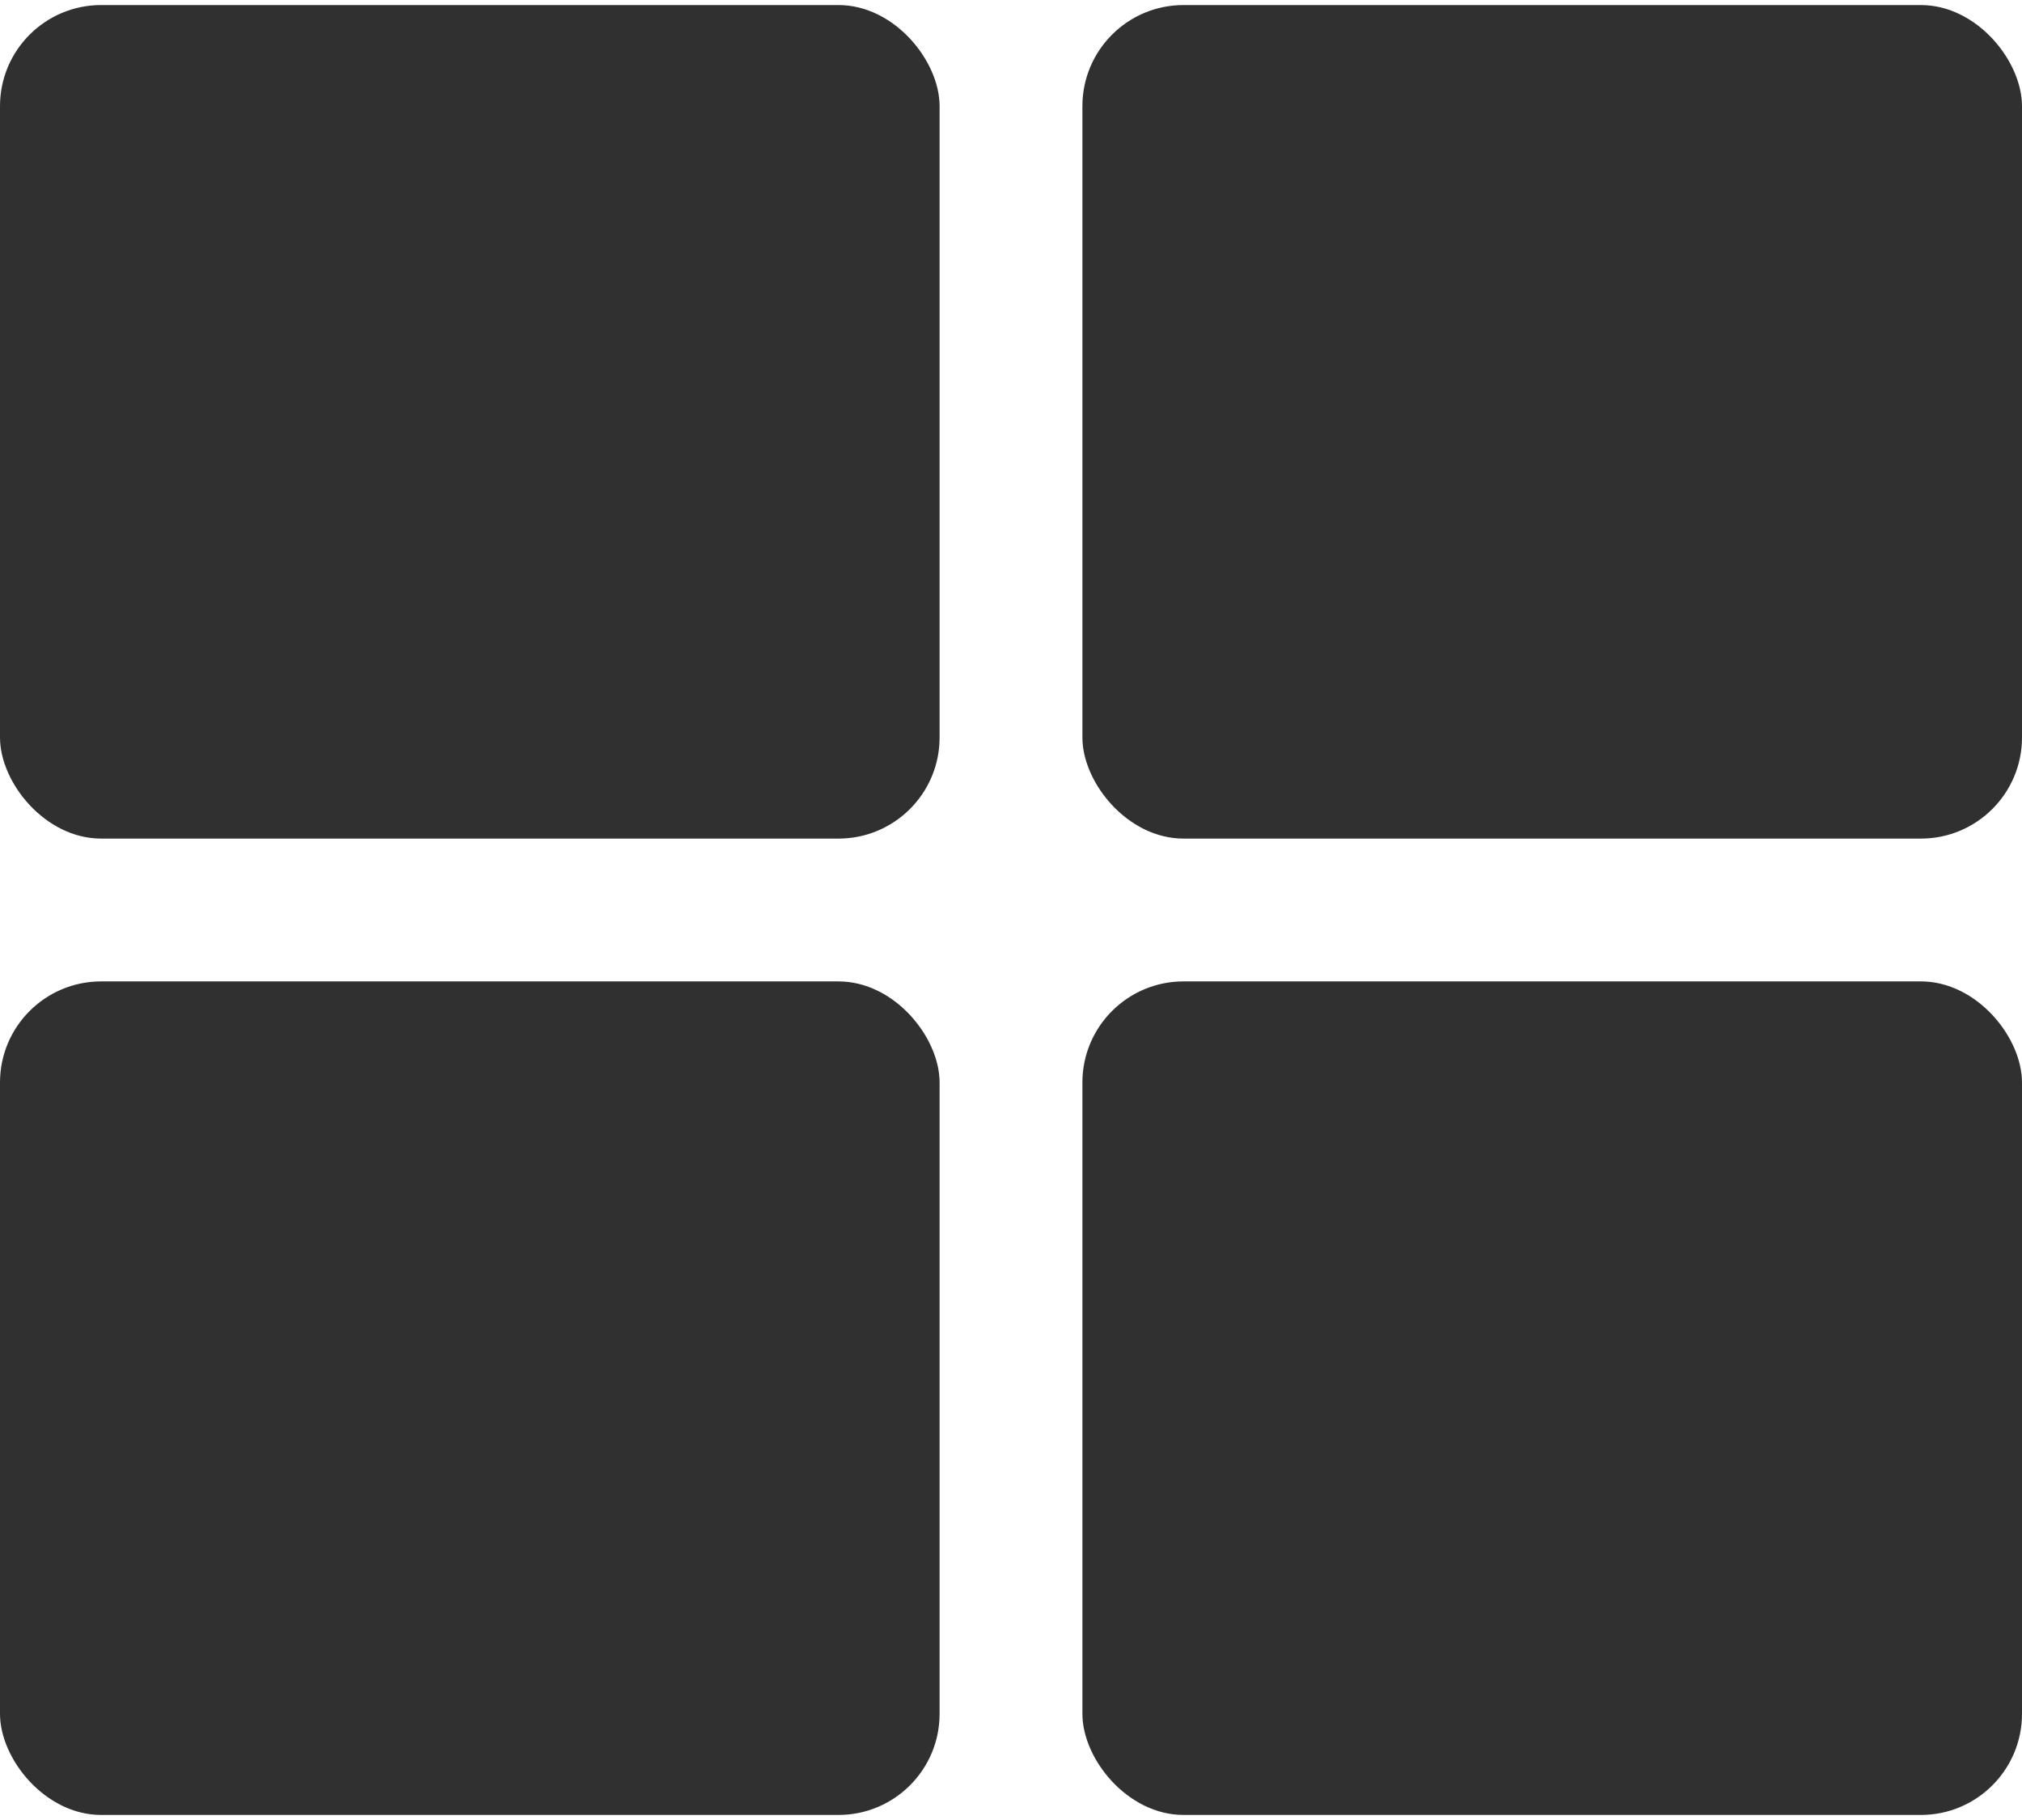 <?xml version="1.0" encoding="UTF-8"?>
<svg id="_レイヤー_1" xmlns="http://www.w3.org/2000/svg" version="1.1" viewBox="0 0 640 576">
  <!-- Generator: Adobe Illustrator 29.6.0, SVG Export Plug-In . SVG Version: 2.1.1 Build 207)  -->
  <defs>
    <style>
      .st0 {
        fill: #303030;
      }
    </style>
  </defs>
  <rect class="st0" y="1.6" width="297.4" height="263.8" rx="32" ry="32"/>
  <rect class="st0" x="342.6" y="1.6" width="297.4" height="263.8" rx="32" ry="32"/>
  <rect class="st0" y="310.6" width="297.4" height="263.8" rx="32" ry="32"/>
  <rect class="st0" x="342.6" y="310.6" width="297.4" height="263.8" rx="32" ry="32"/>
</svg>